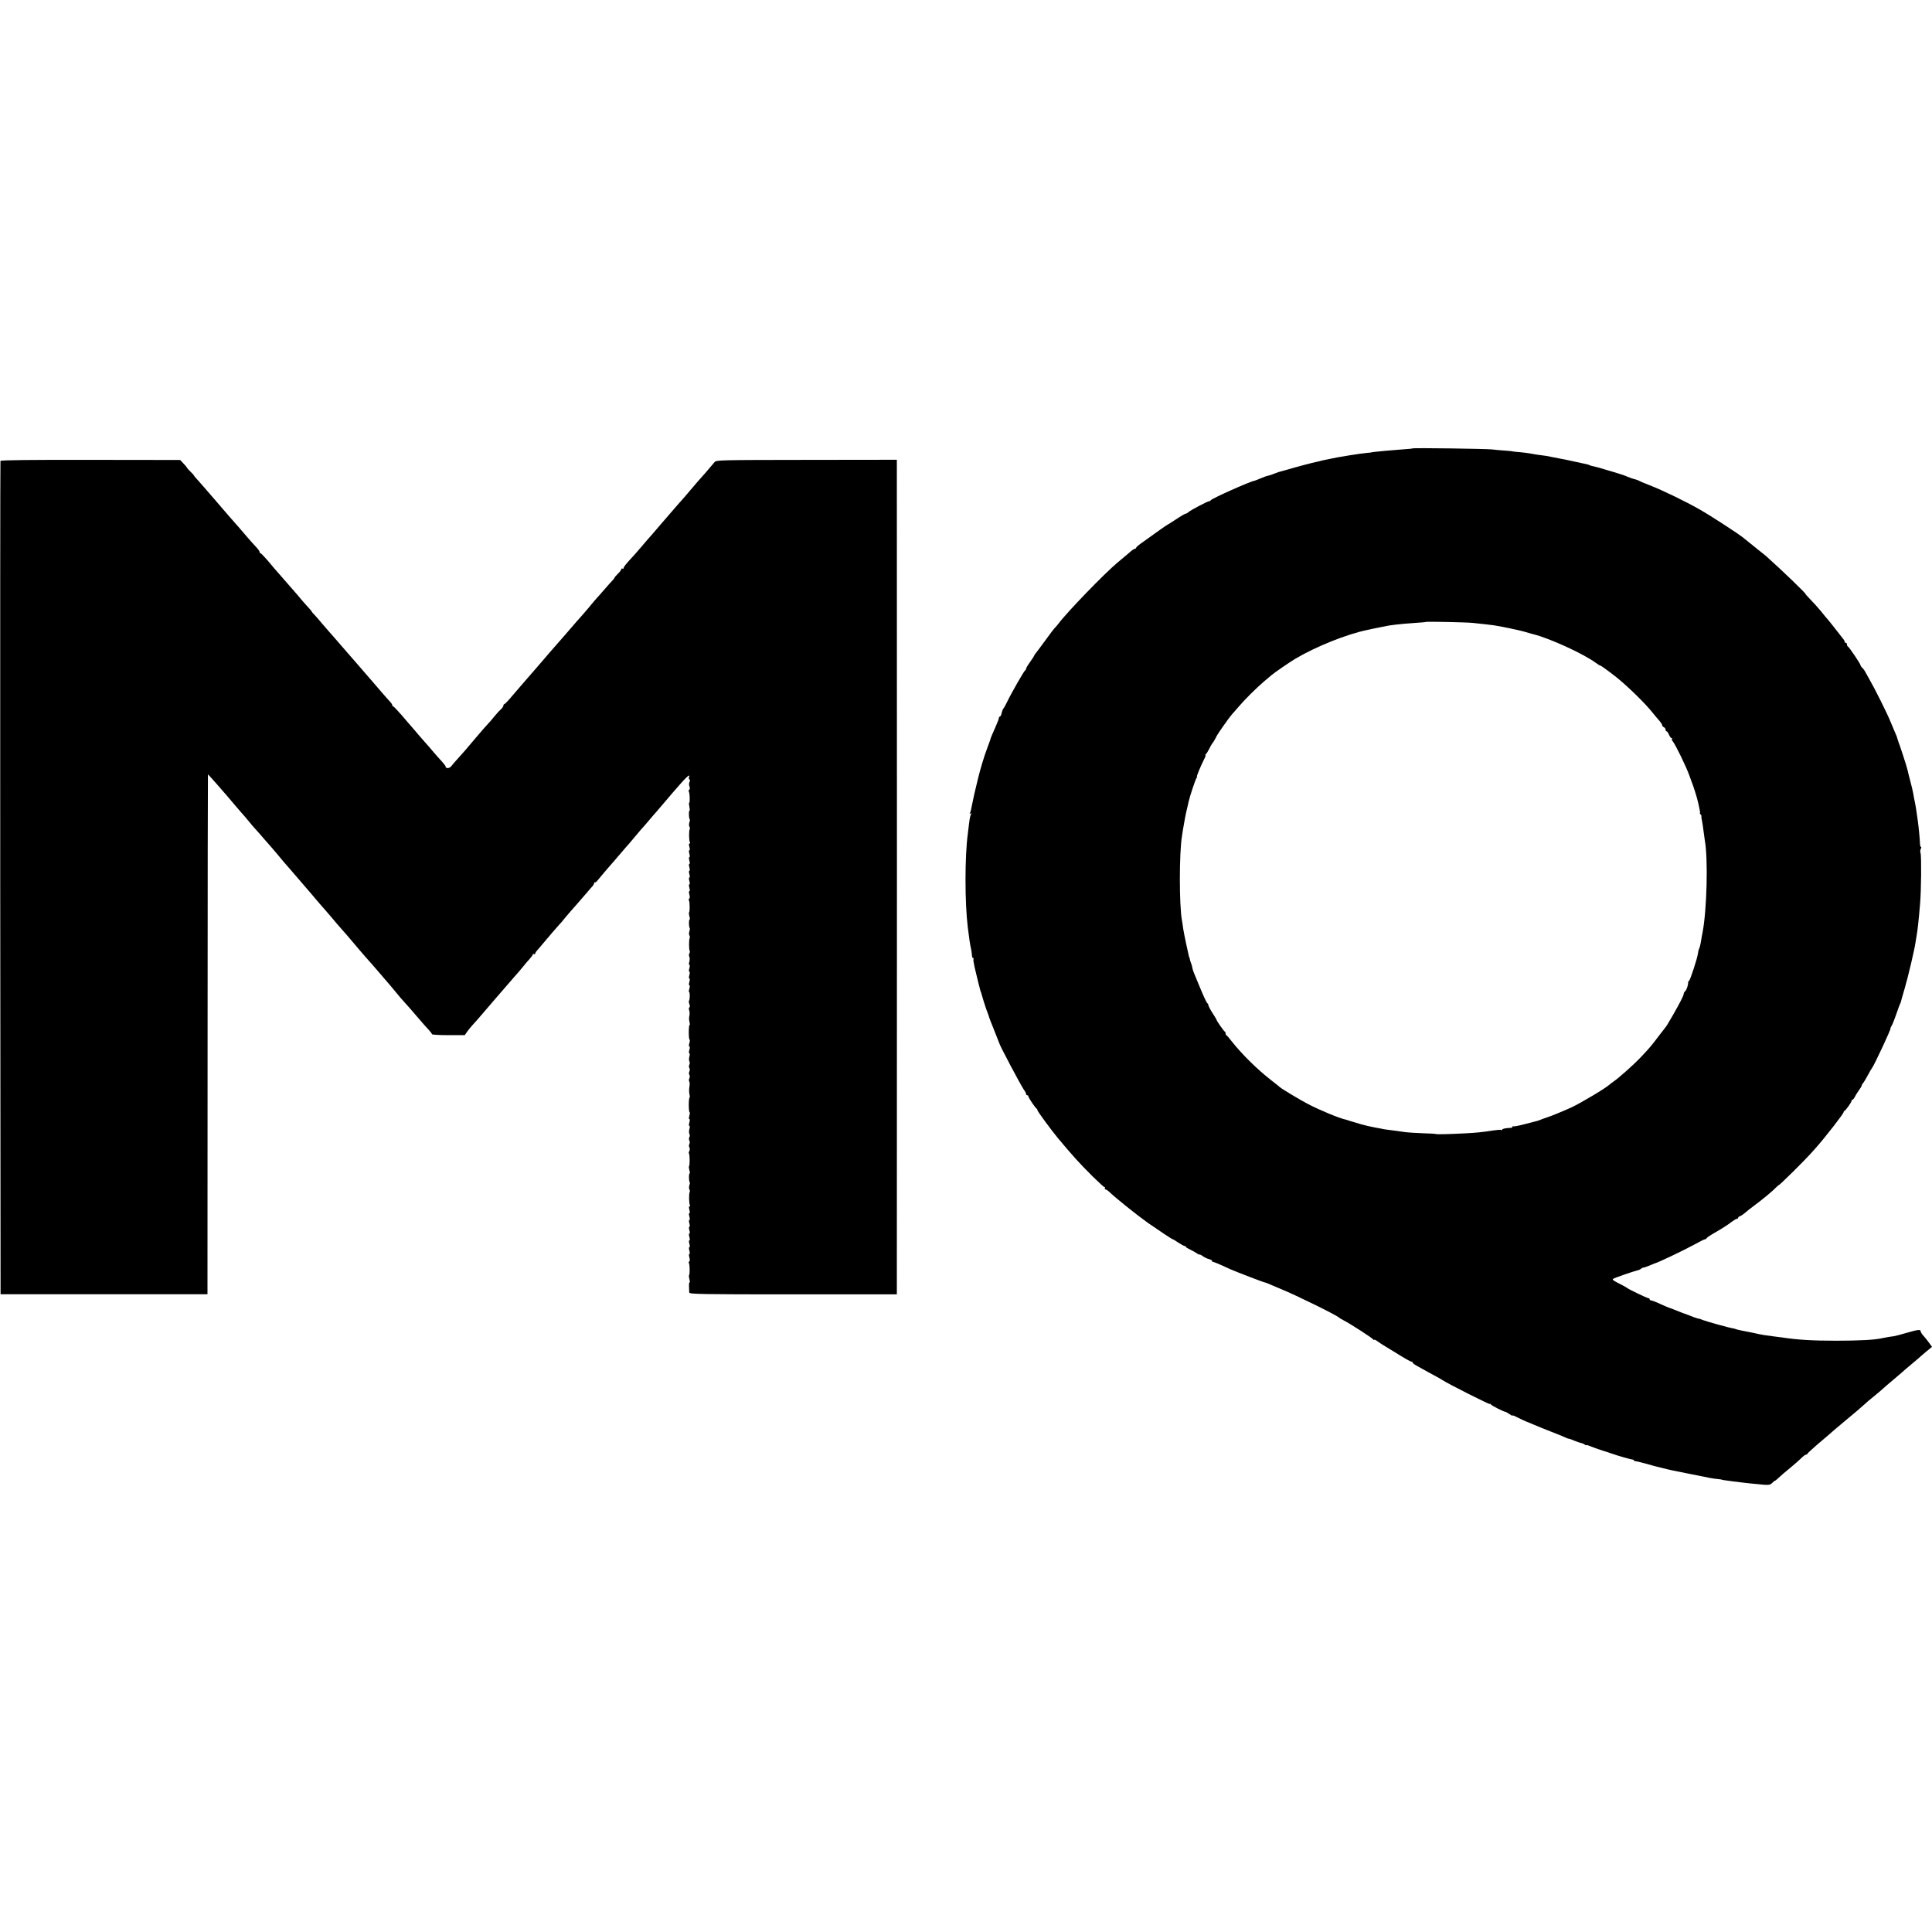 <?xml version="1.0" standalone="no"?>
<!DOCTYPE svg PUBLIC "-//W3C//DTD SVG 20010904//EN"
 "http://www.w3.org/TR/2001/REC-SVG-20010904/DTD/svg10.dtd">
<svg version="1.0" xmlns="http://www.w3.org/2000/svg"
 width="1704pt" height="1704pt" viewBox="0 0 1704 1704"
 preserveAspectRatio="xMidYMid meet">
<g transform="translate(0,1704) scale(0.1,-0.1)"
fill="#000000" stroke="none">
<path d="M12458 13085 c-2 -2 -44 -6 -93 -9 -50 -4 -115 -9 -145 -12 -30 -3
-71 -7 -90 -9 -19 -2 -35 -4 -35 -5 0 -1 -16 -3 -35 -4 -33 -3 -116 -15 -152
-21 -9 -2 -38 -7 -65 -11 -26 -5 -50 -9 -53 -9 -8 -2 -83 -17 -103 -21 -10 -2
-26 -5 -35 -8 -9 -3 -28 -7 -42 -10 -14 -3 -61 -14 -105 -26 -89 -24 -89 -24
-165 -46 -30 -8 -59 -17 -65 -18 -5 -2 -23 -9 -40 -15 -16 -7 -40 -15 -52 -17
-12 -2 -42 -13 -67 -24 -26 -11 -48 -20 -51 -20 -35 -4 -376 -156 -386 -172
-3 -6 -9 -9 -13 -8 -10 2 -168 -81 -184 -97 -7 -7 -18 -13 -23 -13 -6 0 -44
-22 -86 -50 -42 -27 -77 -50 -79 -50 -3 0 -85 -58 -231 -163 -24 -17 -43 -34
-43 -39 0 -4 -4 -8 -10 -8 -5 0 -20 -9 -32 -19 -13 -11 -34 -29 -48 -41 -14
-12 -47 -40 -75 -63 -111 -92 -449 -441 -522 -541 -13 -16 -26 -32 -31 -35 -4
-3 -40 -51 -80 -106 -40 -55 -80 -108 -88 -118 -7 -9 -14 -19 -14 -22 0 -3
-16 -27 -35 -54 -19 -26 -35 -53 -35 -59 0 -6 -4 -12 -8 -14 -9 -3 -126 -208
-162 -284 -13 -27 -27 -51 -31 -54 -3 -3 -10 -20 -14 -37 -3 -18 -11 -33 -16
-33 -5 0 -9 -6 -9 -14 0 -7 -16 -48 -35 -90 -19 -42 -35 -80 -36 -84 -2 -10
-5 -19 -34 -97 -27 -72 -58 -175 -79 -262 -26 -104 -46 -193 -50 -218 -11 -59
-15 -75 -22 -87 -5 -7 -3 -8 6 -3 9 5 11 4 6 -3 -9 -14 -14 -42 -21 -102 -3
-25 -7 -58 -9 -75 -27 -198 -27 -606 0 -825 11 -92 20 -153 29 -190 3 -14 6
-37 7 -52 1 -16 5 -28 10 -28 5 0 7 -4 4 -8 -3 -5 2 -37 10 -73 9 -35 17 -71
19 -79 3 -14 21 -87 30 -120 2 -8 4 -16 5 -17 2 -2 3 -6 4 -10 4 -18 39 -130
46 -148 13 -33 23 -59 25 -70 2 -6 17 -47 35 -90 35 -88 51 -129 52 -132 2
-19 189 -371 219 -415 11 -14 19 -31 19 -37 0 -6 5 -11 10 -11 6 0 10 -4 10
-10 0 -11 62 -103 73 -108 4 -2 7 -8 7 -14 0 -9 124 -178 179 -244 135 -162
189 -221 309 -341 52 -51 98 -93 103 -93 6 0 7 -4 4 -10 -3 -6 -1 -10 4 -10 6
0 19 -8 29 -17 61 -59 245 -206 347 -279 86 -60 212 -144 218 -144 3 0 26 -13
50 -30 25 -16 50 -30 56 -30 6 0 11 -3 11 -8 0 -4 15 -13 33 -21 17 -8 44 -23
60 -33 15 -11 27 -16 27 -13 0 3 13 -3 28 -14 16 -11 40 -23 55 -26 15 -4 27
-11 27 -16 0 -5 4 -9 10 -9 5 0 35 -12 67 -26 32 -14 72 -32 88 -40 48 -21
289 -114 298 -114 4 0 26 -8 50 -19 23 -10 67 -29 97 -41 137 -56 494 -232
510 -251 3 -3 21 -14 40 -24 56 -28 254 -156 262 -169 4 -6 8 -7 8 -3 0 5 15
-2 32 -15 18 -13 40 -27 50 -33 9 -5 66 -40 126 -77 60 -38 114 -68 121 -68 6
0 11 -4 11 -9 0 -5 21 -20 48 -34 26 -14 67 -37 92 -51 25 -14 56 -31 70 -38
14 -7 36 -20 50 -29 48 -32 420 -220 420 -212 0 4 4 3 8 -3 7 -11 113 -65 129
-66 4 0 20 -9 36 -20 15 -11 27 -17 27 -13 0 3 12 0 28 -9 29 -15 104 -50 112
-51 3 -1 23 -9 45 -19 22 -10 92 -38 155 -63 63 -24 123 -49 132 -54 10 -5 22
-9 27 -9 5 0 26 -8 47 -17 22 -9 48 -18 58 -20 11 -2 25 -8 33 -14 7 -6 13 -9
13 -5 0 3 17 -1 38 -10 31 -13 115 -42 145 -50 4 -1 9 -3 12 -4 3 -1 8 -3 13
-5 4 -1 14 -4 22 -7 37 -14 166 -51 178 -51 6 0 12 -3 12 -7 0 -4 6 -7 13 -7
6 0 48 -10 92 -22 44 -13 87 -24 95 -26 8 -2 34 -8 57 -14 22 -6 61 -15 84
-20 24 -5 100 -20 169 -34 156 -32 186 -38 230 -42 19 -2 35 -4 35 -5 0 -2 25
-6 95 -15 30 -3 66 -8 80 -10 29 -4 116 -13 195 -20 46 -4 59 -1 75 15 11 11
22 20 25 20 3 0 16 10 29 23 25 24 54 48 131 112 26 22 60 52 76 68 15 15 32
27 37 27 6 0 12 4 14 9 2 5 37 37 78 73 109 92 130 111 157 135 13 11 41 35
63 53 21 17 49 41 62 52 13 11 45 38 73 61 27 23 59 51 71 62 11 11 45 40 75
64 30 24 63 52 74 62 25 23 59 52 121 104 26 22 55 47 64 55 8 8 40 35 70 60
30 25 62 52 71 60 8 8 39 34 67 58 l52 43 -23 32 c-12 17 -34 45 -49 62 -16
16 -28 36 -28 43 0 18 -25 15 -125 -14 -50 -15 -101 -28 -115 -30 -31 -3 -78
-12 -106 -18 -63 -14 -203 -21 -399 -21 -215 0 -339 8 -480 29 -16 2 -55 7
-85 11 -75 10 -81 11 -115 18 -16 4 -41 9 -55 12 -90 17 -137 27 -150 32 -8 3
-19 7 -25 7 -31 4 -225 58 -265 73 -8 3 -21 8 -27 10 -7 1 -19 5 -25 6 -15 4
-43 15 -73 27 -11 4 -36 13 -55 20 -19 7 -50 19 -69 27 -18 8 -39 16 -45 17
-6 1 -42 17 -80 34 -38 18 -75 32 -82 32 -8 0 -14 5 -14 10 0 6 -5 10 -11 10
-11 0 -180 81 -189 91 -3 3 -21 13 -40 23 -79 40 -92 48 -83 56 8 8 182 68
217 76 11 2 24 8 30 14 5 5 15 10 22 10 6 0 29 8 50 17 22 9 41 17 44 18 39
11 254 114 352 167 48 27 91 48 97 48 5 0 11 4 13 9 2 4 22 19 44 32 98 57
141 84 175 111 20 15 42 28 48 28 6 0 11 4 11 9 0 5 8 12 18 15 9 3 28 16 42
28 14 13 52 43 85 67 74 55 162 128 192 160 13 13 23 21 23 19 0 -3 57 51 128
121 158 157 216 222 358 403 46 60 84 112 84 117 0 5 3 11 8 13 12 5 62 76 62
87 0 6 4 11 8 11 5 0 15 12 23 28 7 15 24 41 36 58 13 17 23 35 23 39 0 5 6
16 14 24 7 9 26 41 42 71 16 30 32 57 35 60 13 12 172 350 163 350 -2 0 2 10
10 23 8 12 26 58 41 102 15 44 30 85 33 90 4 6 7 15 8 20 1 6 15 56 32 113 28
93 89 350 97 412 2 14 6 39 9 55 9 48 19 139 31 285 10 112 13 419 4 446 -4
11 -3 28 2 37 6 9 6 17 2 17 -5 0 -9 15 -9 33 -1 34 -11 140 -19 197 -3 19 -7
51 -10 70 -2 19 -9 60 -15 90 -6 30 -14 69 -16 85 -3 17 -14 64 -25 105 -11
41 -22 86 -25 100 -5 25 -69 222 -81 250 -3 8 -7 21 -9 28 -1 8 -9 28 -17 45
-8 18 -27 64 -43 102 -28 71 -141 296 -184 370 -13 22 -29 52 -37 66 -7 15
-20 32 -28 39 -8 7 -15 17 -15 22 0 12 -101 162 -112 166 -4 2 -8 10 -8 18 0
8 -4 14 -10 14 -5 0 -10 4 -10 10 0 5 -7 18 -15 27 -8 10 -37 47 -65 83 -28
36 -58 74 -68 85 -10 11 -38 45 -62 75 -25 30 -66 76 -92 102 -25 26 -45 48
-43 48 10 0 -209 211 -348 335 -7 6 -50 41 -97 78 -47 38 -93 75 -103 83 -45
37 -293 198 -387 251 -130 74 -327 169 -440 213 -47 18 -89 36 -95 40 -5 4
-23 10 -40 14 -16 4 -43 14 -60 21 -16 8 -55 21 -85 30 -30 9 -84 26 -120 36
-36 11 -76 22 -90 25 -14 2 -32 7 -40 11 -18 8 -17 7 -60 16 -19 4 -46 10 -60
13 -38 9 -111 24 -145 30 -16 3 -49 9 -72 14 -23 6 -63 12 -90 15 -26 3 -59 8
-73 11 -35 7 -87 14 -140 18 -25 2 -45 5 -45 6 0 1 -29 3 -65 6 -36 2 -85 7
-110 10 -51 6 -696 15 -702 9z m532 -1539 c88 -9 153 -17 185 -21 52 -7 228
-44 265 -55 19 -6 44 -13 55 -16 11 -3 25 -6 30 -8 146 -37 445 -174 551 -253
17 -13 34 -23 38 -23 6 0 66 -43 141 -102 95 -75 257 -233 320 -313 22 -27 50
-61 63 -75 12 -14 22 -30 22 -36 0 -7 7 -14 15 -18 8 -3 15 -12 15 -21 0 -8 4
-15 9 -15 5 0 14 -13 21 -30 7 -16 17 -30 23 -30 6 0 7 -3 4 -7 -4 -3 -1 -13
7 -22 23 -27 120 -227 146 -301 7 -19 16 -44 20 -55 12 -27 50 -147 54 -171 3
-10 9 -38 14 -61 5 -24 8 -43 5 -43 -3 0 0 -7 7 -15 7 -8 10 -15 7 -15 -3 0
-1 -17 4 -37 4 -21 11 -63 14 -93 4 -30 9 -66 11 -80 30 -162 19 -612 -20
-817 -3 -11 -7 -36 -10 -54 -9 -56 -15 -79 -21 -88 -3 -5 -7 -22 -9 -38 -4
-41 -68 -237 -79 -244 -5 -3 -8 -9 -8 -13 2 -20 -13 -67 -25 -77 -8 -6 -14
-18 -14 -25 0 -14 -32 -77 -96 -189 -44 -76 -58 -99 -64 -105 -3 -3 -31 -39
-62 -80 -60 -80 -80 -104 -156 -184 -60 -64 -195 -184 -242 -216 -12 -8 -28
-20 -34 -26 -35 -32 -247 -159 -336 -201 -62 -29 -197 -84 -212 -87 -7 -2 -26
-9 -43 -15 -16 -7 -37 -14 -45 -17 -8 -2 -57 -14 -109 -28 -52 -14 -98 -23
-103 -20 -4 3 -8 1 -8 -4 0 -5 -6 -9 -12 -9 -50 -3 -78 -8 -78 -16 0 -4 -4 -6
-9 -3 -4 3 -35 1 -67 -4 -105 -16 -144 -20 -253 -26 -137 -7 -251 -10 -256 -6
-1 2 -54 5 -116 7 -63 2 -130 7 -149 9 -19 3 -57 8 -85 12 -89 11 -110 14
-135 20 -14 3 -36 7 -50 9 -25 4 -107 23 -125 29 -20 6 -100 30 -107 32 -5 1
-9 2 -10 4 -2 1 -10 3 -18 5 -52 10 -234 85 -334 138 -63 32 -237 137 -246
147 -3 3 -36 30 -75 60 -124 96 -260 230 -351 345 -21 28 -42 52 -46 53 -5 2
-8 10 -8 17 0 7 -4 15 -8 17 -8 3 -72 95 -72 103 0 3 -16 30 -37 62 -20 31
-36 63 -36 70 0 7 -4 13 -7 13 -4 0 -29 51 -55 113 -66 157 -75 179 -79 202
-1 11 -6 28 -10 37 -4 9 -9 25 -11 35 -2 10 -4 18 -5 18 -1 0 -3 7 -5 15 -2 8
-12 56 -23 105 -11 50 -23 112 -27 138 -3 27 -8 57 -10 67 -25 131 -25 598 0
746 3 16 7 43 9 59 10 62 25 142 36 185 6 25 13 54 15 65 11 48 59 191 68 203
5 6 7 12 4 12 -6 0 31 89 63 153 11 20 16 37 12 37 -4 0 -2 4 3 8 6 4 19 25
30 47 11 22 22 42 25 45 8 8 29 43 39 65 9 21 114 169 137 195 8 8 33 37 57
65 55 65 159 168 226 225 30 25 59 50 65 55 24 21 162 116 211 145 182 108
457 218 635 254 14 3 36 8 50 11 14 3 39 8 55 11 17 3 35 7 40 8 47 12 146 23
275 32 52 3 96 7 98 9 5 4 358 -3 412 -9z"/>
<path d="M4 12975 c-2 -5 -3 -1661 -2 -3680 l3 -3670 913 0 912 0 0 105 c0 58
1 1089 1 2293 0 1203 2 2187 3 2187 4 0 149 -165 241 -275 33 -38 64 -75 70
-81 6 -6 27 -30 46 -54 18 -23 48 -57 64 -75 17 -18 53 -59 80 -91 28 -32 57
-65 65 -74 8 -9 31 -36 51 -60 20 -25 45 -55 55 -66 11 -12 38 -44 61 -70 23
-27 53 -62 68 -79 14 -16 45 -52 68 -79 23 -27 50 -58 60 -70 11 -12 35 -41
55 -65 21 -24 46 -53 57 -65 11 -12 38 -44 60 -70 22 -27 51 -61 65 -76 31
-34 98 -112 176 -205 33 -38 66 -77 74 -85 8 -9 38 -42 65 -74 58 -68 64 -75
129 -150 27 -32 58 -69 69 -83 11 -14 31 -37 43 -50 42 -46 70 -78 134 -153
35 -41 76 -88 92 -104 15 -17 28 -33 28 -38 0 -4 65 -8 144 -8 l145 0 23 33
c12 17 32 41 43 53 11 12 31 34 45 50 42 49 144 168 165 192 11 13 29 34 40
46 11 13 43 49 70 81 28 33 57 66 65 75 8 8 33 37 55 64 22 28 52 63 68 80 15
17 27 34 27 39 0 4 4 5 10 2 6 -3 10 -2 10 4 0 5 10 21 23 35 12 13 31 35 41
48 46 55 123 145 146 170 14 14 32 35 40 46 15 20 98 115 138 160 12 14 41 48
65 75 23 28 48 56 55 63 6 7 12 18 12 25 0 7 3 9 6 6 4 -3 16 6 27 21 18 23
123 146 152 178 6 6 30 35 55 64 25 30 55 64 67 77 11 13 35 42 53 63 18 21
42 50 53 63 12 13 41 45 64 73 23 27 53 63 68 79 14 17 83 96 152 178 116 135
154 171 140 132 -4 -8 -2 -17 4 -20 6 -4 6 -13 0 -23 -5 -9 -5 -26 0 -39 5
-13 4 -25 -2 -28 -5 -4 -7 -11 -4 -16 9 -13 11 -99 4 -99 -4 0 -3 -16 1 -35 4
-19 5 -35 1 -35 -8 0 -6 -68 2 -76 3 -3 2 -16 -3 -28 -4 -13 -4 -29 0 -36 5
-8 6 -19 3 -24 -8 -13 -7 -102 2 -116 3 -5 2 -10 -4 -10 -6 0 -6 -11 -1 -30 5
-17 5 -30 0 -30 -5 0 -5 -13 0 -30 5 -17 5 -30 0 -30 -5 0 -5 -13 0 -30 5 -17
5 -30 0 -30 -5 0 -5 -13 0 -30 5 -17 5 -30 0 -30 -5 0 -5 -13 0 -30 5 -17 5
-30 0 -30 -5 0 -5 -13 0 -30 5 -17 5 -30 0 -30 -5 0 -5 -13 0 -30 5 -17 5 -30
0 -30 -5 0 -5 -13 0 -30 5 -18 5 -32 -1 -36 -5 -3 -7 -10 -3 -15 8 -13 9 -97
2 -104 -3 -4 -2 -20 2 -36 5 -16 6 -29 2 -29 -8 0 -7 -68 1 -76 3 -3 2 -16 -3
-28 -4 -13 -4 -29 0 -36 5 -8 6 -18 3 -23 -8 -12 -7 -106 0 -114 4 -3 2 -13
-3 -22 -5 -10 -5 -23 0 -30 4 -8 4 -27 0 -42 -5 -16 -5 -29 0 -29 5 0 5 -13 0
-30 -5 -17 -5 -30 0 -30 5 0 5 -13 0 -30 -5 -17 -5 -30 0 -30 5 0 5 -13 0 -30
-5 -17 -5 -30 0 -30 5 0 5 -13 0 -30 -5 -16 -6 -30 -2 -30 8 0 7 -68 -1 -76
-3 -3 -2 -17 3 -30 6 -14 6 -26 0 -29 -5 -3 -6 -16 -1 -28 4 -12 5 -33 1 -47
-4 -14 -3 -37 1 -52 4 -16 5 -28 1 -28 -4 0 -7 -29 -7 -65 0 -36 3 -65 7 -65
4 0 3 -13 -2 -30 -5 -17 -5 -30 0 -30 5 0 5 -13 0 -30 -5 -17 -5 -30 0 -30 5
0 5 -13 0 -29 -4 -15 -4 -34 0 -42 5 -7 5 -20 0 -29 -5 -9 -5 -22 0 -30 5 -8
5 -21 0 -30 -5 -9 -5 -22 0 -30 5 -8 5 -21 0 -30 -5 -9 -5 -22 -1 -29 5 -7 5
-29 1 -49 -3 -21 -3 -49 1 -65 4 -15 4 -27 1 -27 -4 0 -7 -29 -7 -65 0 -36 3
-65 7 -65 4 0 3 -13 -2 -30 -5 -17 -5 -30 0 -30 5 0 5 -13 0 -30 -5 -17 -5
-30 0 -30 5 0 5 -13 0 -29 -4 -15 -4 -34 0 -42 5 -7 5 -20 0 -29 -5 -9 -5 -22
0 -30 5 -8 5 -21 0 -30 -5 -9 -5 -22 0 -30 5 -8 5 -21 0 -31 -5 -9 -7 -19 -4
-22 8 -8 9 -106 1 -113 -3 -3 -1 -19 3 -35 5 -16 6 -29 2 -29 -8 0 -7 -68 1
-76 3 -3 2 -16 -3 -28 -4 -13 -4 -29 0 -36 5 -8 6 -19 3 -24 -8 -13 -7 -102 2
-116 3 -5 2 -10 -4 -10 -6 0 -6 -11 -1 -30 5 -17 5 -30 0 -30 -5 0 -5 -13 0
-30 5 -17 5 -30 0 -30 -5 0 -5 -13 0 -30 5 -17 5 -30 0 -30 -5 0 -5 -13 0 -30
5 -17 5 -30 0 -30 -5 0 -5 -13 0 -30 5 -17 5 -30 0 -30 -5 0 -5 -13 0 -30 5
-17 5 -30 0 -30 -5 0 -5 -13 0 -30 5 -17 5 -30 0 -30 -5 0 -5 -13 0 -30 5 -18
5 -32 -1 -36 -5 -3 -7 -10 -3 -15 8 -13 9 -97 2 -104 -3 -4 -2 -20 2 -36 5
-16 6 -29 2 -29 -4 0 -6 -17 -5 -37 1 -21 2 -45 2 -53 1 -14 102 -16 916 -16
l915 0 0 66 c1 85 1 7226 0 7265 l0 30 -795 -1 c-770 -1 -796 -1 -813 -20 -9
-10 -30 -35 -46 -54 -15 -19 -45 -53 -65 -75 -20 -22 -61 -69 -91 -105 -48
-57 -93 -109 -125 -144 -5 -6 -66 -76 -135 -156 -68 -80 -129 -150 -135 -156
-5 -6 -32 -37 -60 -70 -27 -32 -61 -71 -75 -85 -50 -54 -70 -79 -70 -90 0 -5
-4 -7 -10 -4 -6 3 -10 1 -10 -5 0 -6 -13 -24 -30 -40 -16 -16 -30 -32 -30 -35
0 -3 -8 -13 -17 -23 -10 -10 -40 -44 -68 -76 -27 -32 -61 -70 -75 -85 -14 -16
-41 -47 -60 -71 -19 -23 -42 -49 -50 -59 -15 -15 -117 -133 -170 -195 -14 -16
-36 -42 -50 -57 -14 -15 -45 -51 -70 -80 -67 -78 -203 -236 -250 -289 -17 -19
-58 -68 -92 -107 -33 -40 -65 -73 -69 -73 -5 0 -9 -6 -9 -13 0 -7 -10 -22 -22
-33 -13 -11 -39 -39 -58 -63 -19 -24 -44 -53 -56 -65 -11 -11 -61 -68 -110
-126 -84 -100 -105 -125 -169 -195 -15 -16 -35 -40 -45 -53 -17 -21 -50 -22
-50 -2 0 5 -15 24 -32 43 -18 19 -51 56 -73 82 -22 26 -53 63 -70 81 -16 18
-44 50 -62 71 -18 21 -44 52 -58 68 -15 17 -57 65 -93 108 -37 42 -70 77 -74
77 -5 0 -8 5 -8 10 0 6 -8 18 -17 28 -10 10 -43 47 -73 82 -30 35 -69 80 -86
100 -17 19 -44 50 -60 69 -16 18 -41 48 -56 65 -42 48 -47 53 -149 171 -51 60
-101 116 -109 125 -8 9 -37 43 -65 75 -27 33 -60 70 -72 83 -13 12 -23 25 -23
27 0 2 -10 15 -22 28 -13 13 -43 47 -68 76 -25 30 -49 59 -55 65 -5 6 -39 45
-75 86 -36 41 -73 84 -83 95 -11 11 -46 53 -79 93 -34 39 -65 72 -69 72 -5 0
-9 5 -9 10 0 6 -10 22 -22 35 -46 50 -75 82 -128 145 -30 36 -58 67 -61 70 -3
3 -35 39 -70 80 -35 41 -74 86 -86 100 -48 55 -70 80 -108 125 -22 26 -55 63
-72 82 -18 19 -33 37 -33 39 0 3 -13 18 -30 34 -16 16 -30 31 -30 34 0 2 -14
19 -31 37 l-30 32 -791 1 c-519 1 -792 -2 -794 -9z"/>
</g>
</svg>
